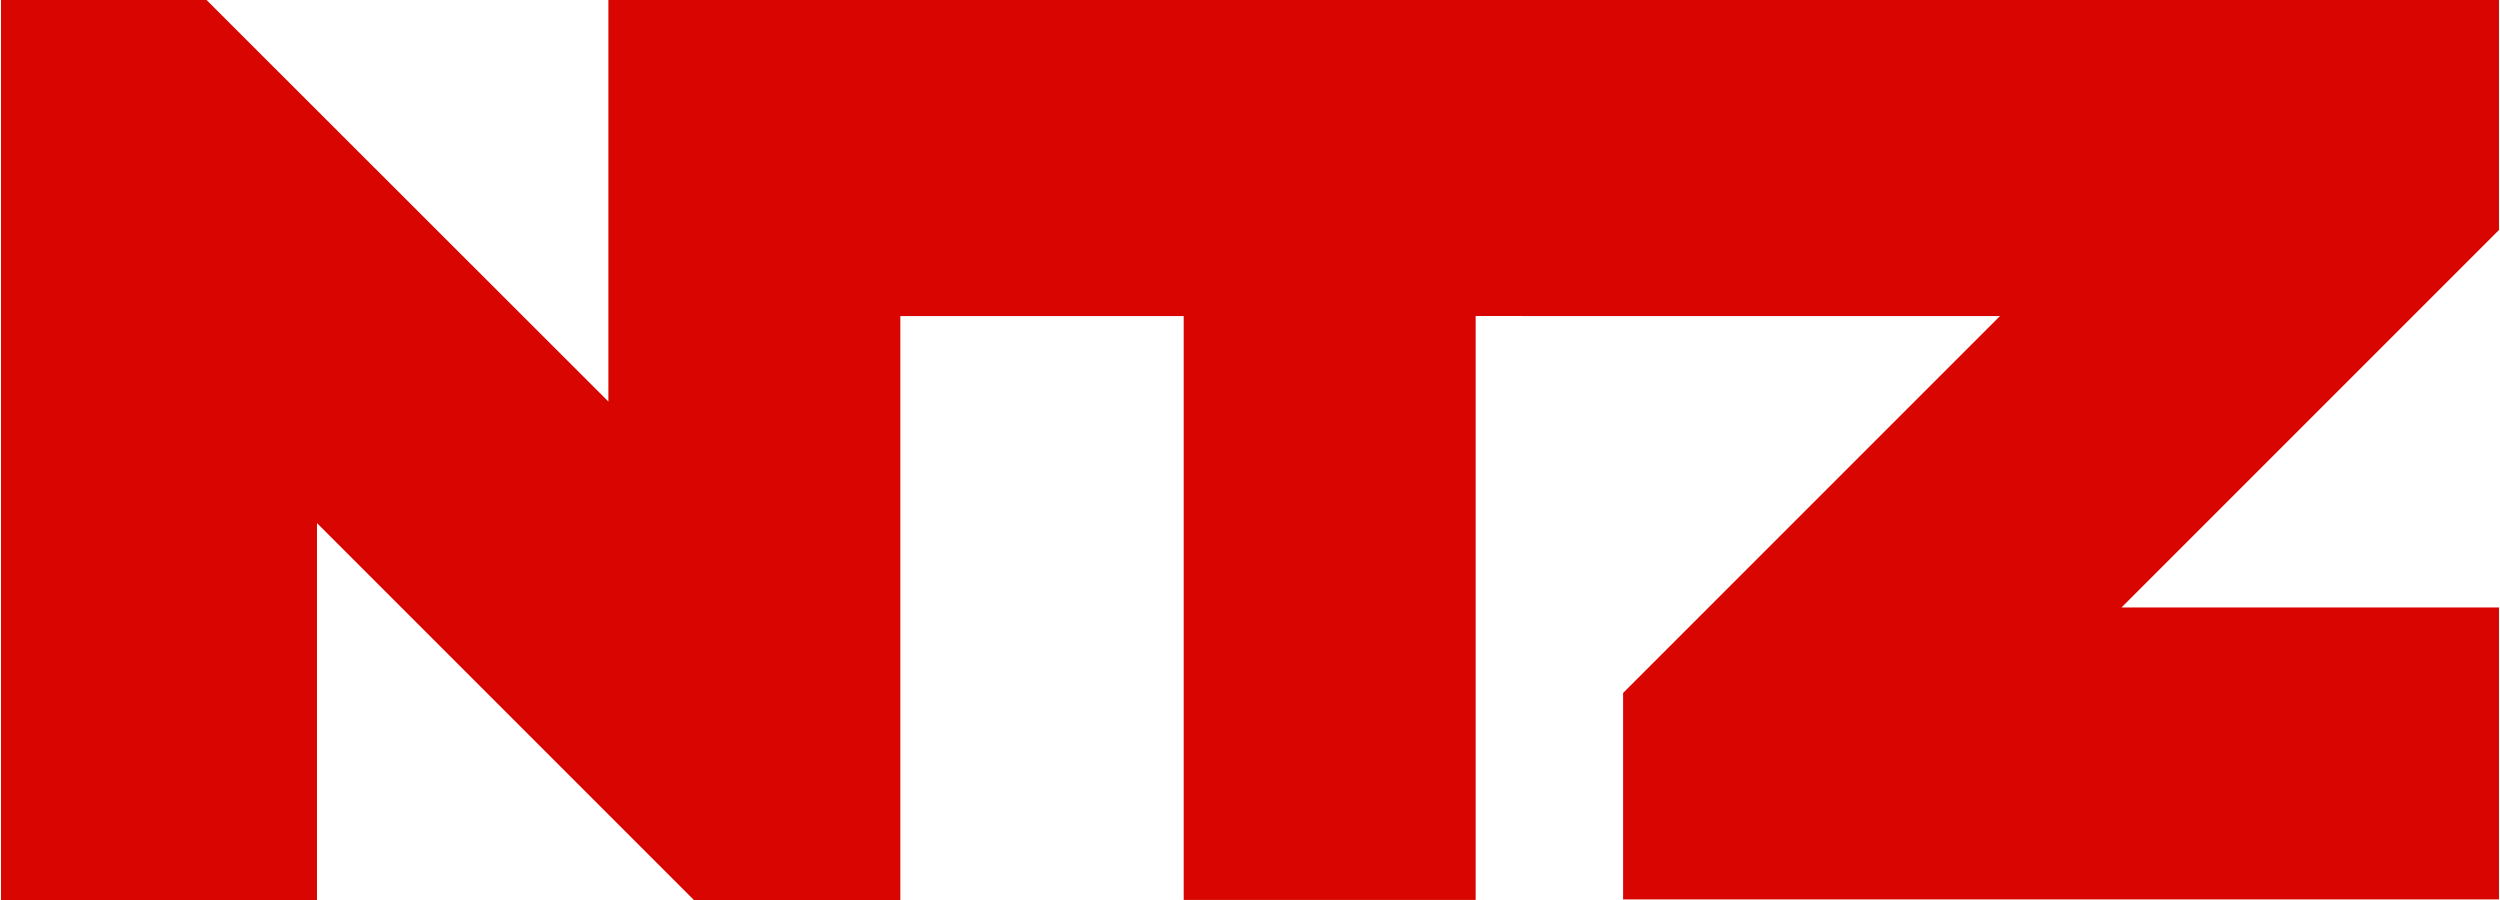 <!-- Creator: CorelDRAW 2019 (64-Bit) -->
<svg xmlns="http://www.w3.org/2000/svg" xmlns:xlink="http://www.w3.org/1999/xlink" xml:space="preserve" width="600px" height="216px" version="1.1" style="shape-rendering:geometricPrecision; text-rendering:geometricPrecision; image-rendering:optimizeQuality; fill-rule:evenodd; clip-rule:evenodd" viewBox="0 0 1069.27 385.25">
 <defs>
  <style type="text/css">
   
    .fil0 {fill:#D80500}
   
  </style>
 </defs>
 <g id="Layer_x0020_1">
  <g id="NTZ_x0020_Logo.eps">
   <path class="fil0" d="M631.23 135.28l0 249.94 -124.98 0 0 -249.93 -121.29 0 0 249.96 -88.37 0 -161.34 -161.34 0 161.34 -135.25 0 0 -385.25 87.98 0 172.01 171.89 0 -171.89c269.77,0 539.49,0 809.28,0l0 98.44 -161.58 161.58 161.58 0 0 124.98 -374.93 0 0 -88.37 161.33 -161.34c-74.81,0 -149.65,-0.01 -224.44,-0.01z"/>
  </g>
 </g>
</svg>
